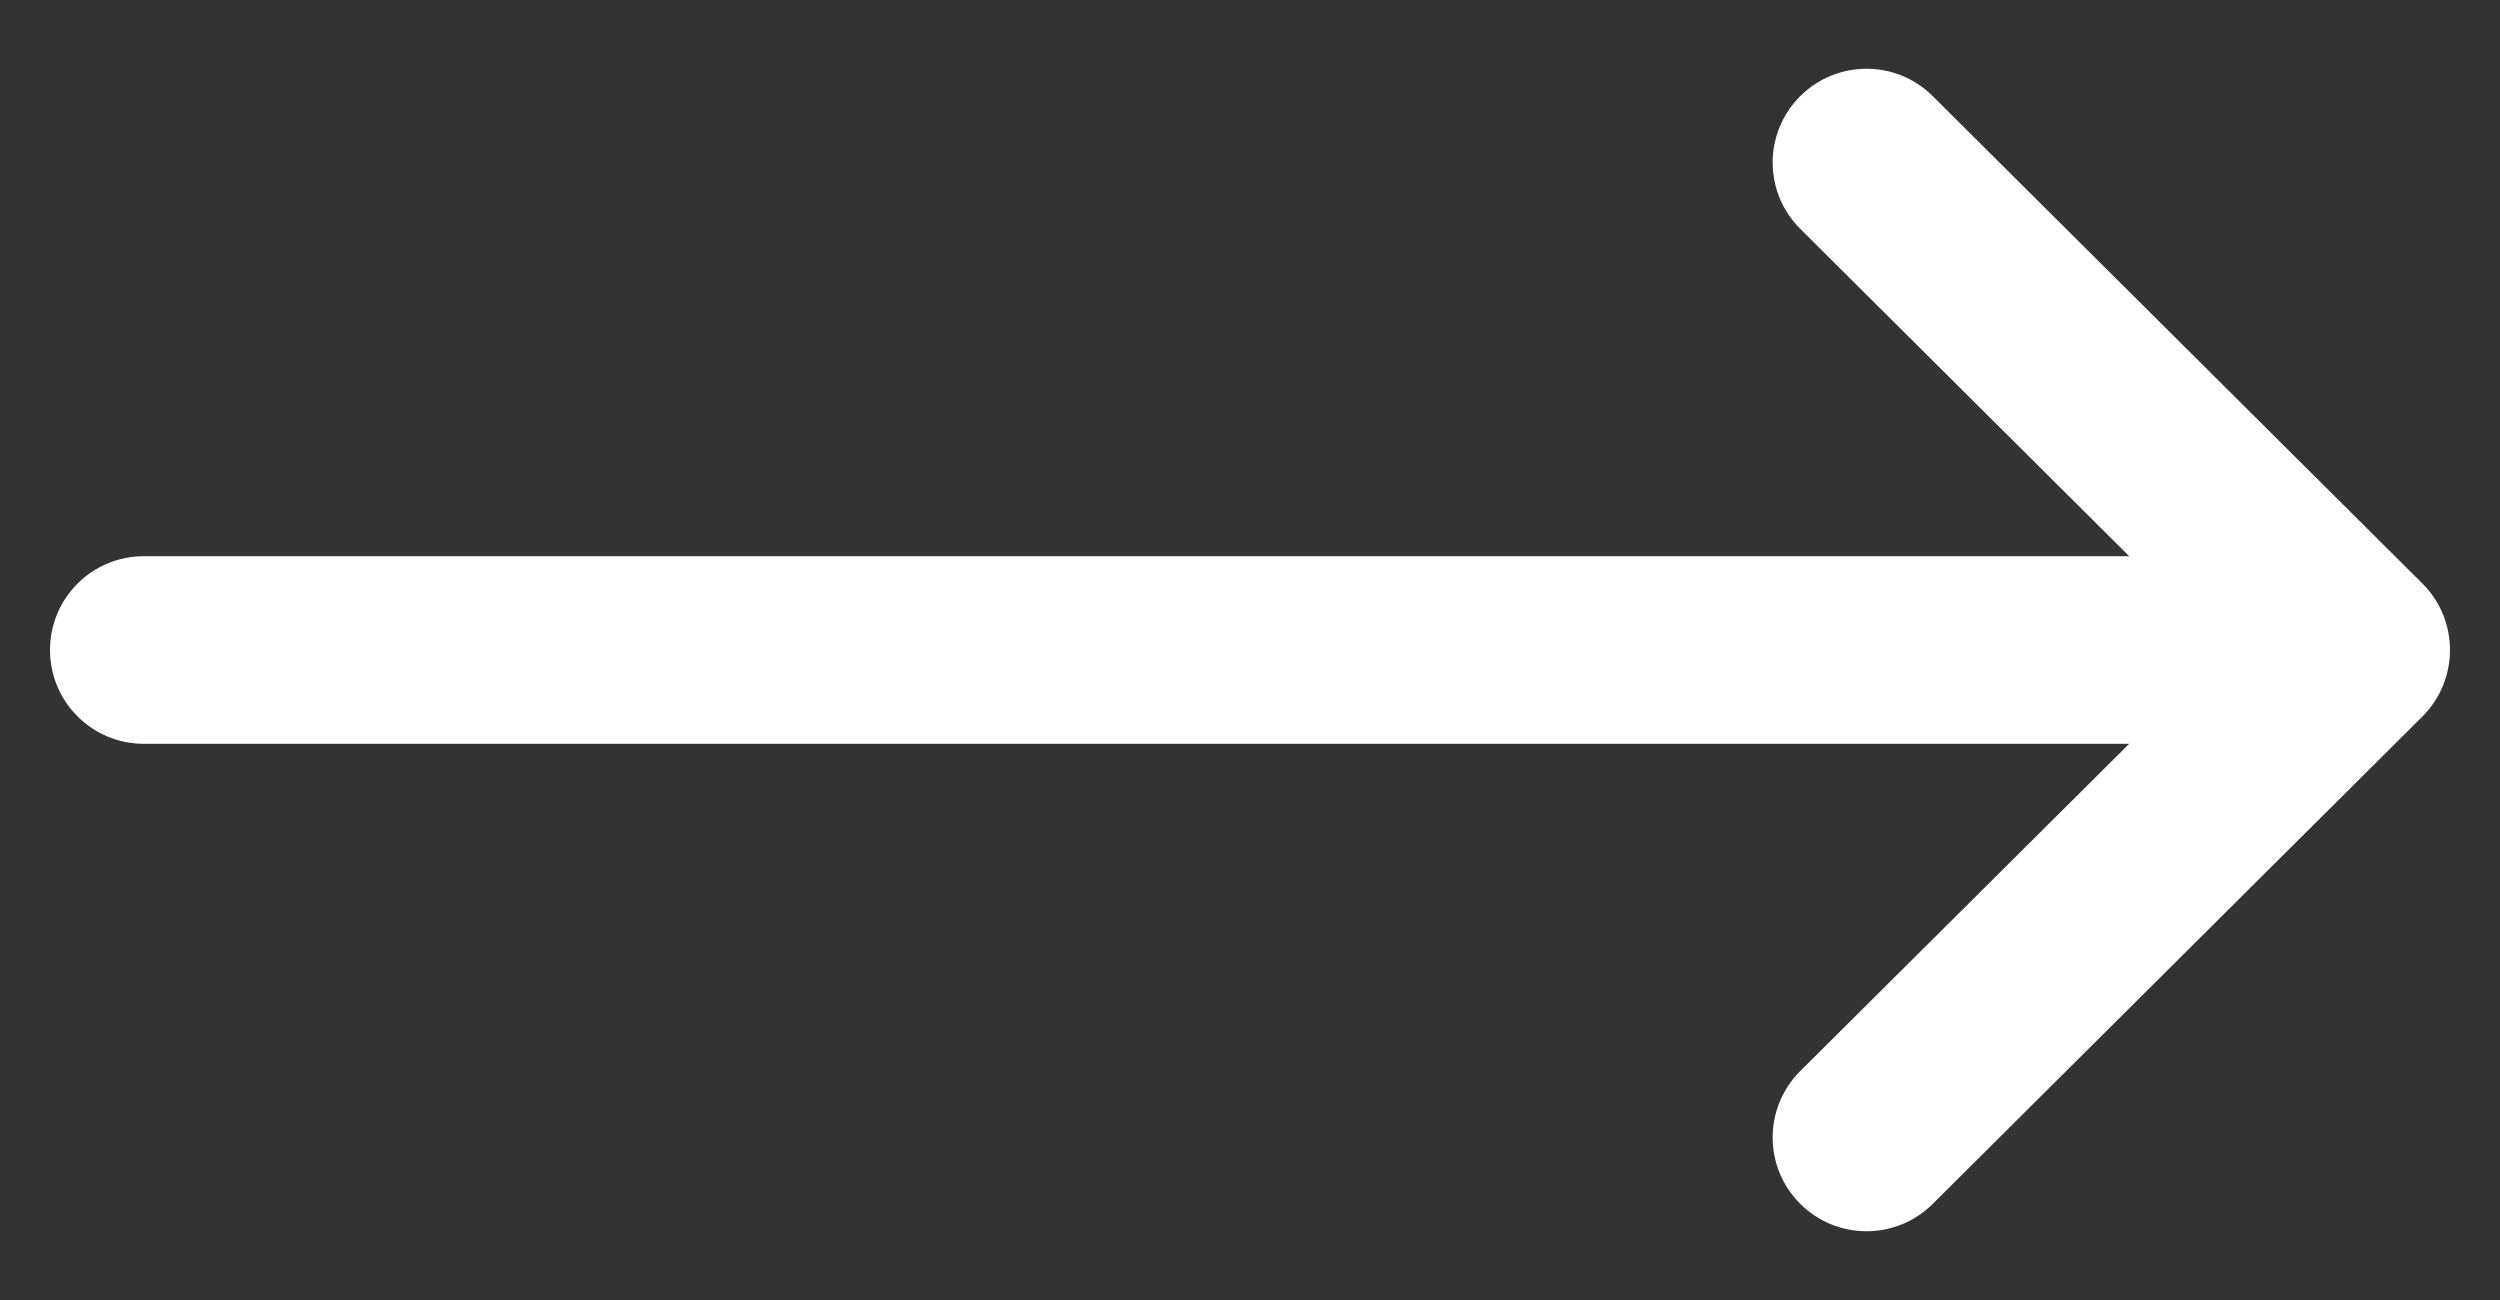 <svg width="25" height="13" viewBox="0 0 25 13" fill="none" xmlns="http://www.w3.org/2000/svg">
<rect x="0" y="0" width="25" height="13" fill="#333333" stroke="none"/>
<path d="M24.225 5.836C24.225 5.836 24.224 5.836 24.224 5.835L19.326 0.96C18.959 0.595 18.365 0.597 18 0.964C17.634 1.331 17.636 1.924 18.003 2.289L21.292 5.562H1.438C0.92 5.562 0.5 5.982 0.5 6.5C0.5 7.018 0.92 7.438 1.438 7.438H21.292L18.003 10.71C17.636 11.076 17.634 11.669 18 12.036C18.365 12.403 18.959 12.405 19.326 12.04L24.224 7.165C24.224 7.164 24.225 7.164 24.225 7.164C24.592 6.797 24.591 6.202 24.225 5.836Z" fill="white"/>
</svg>
